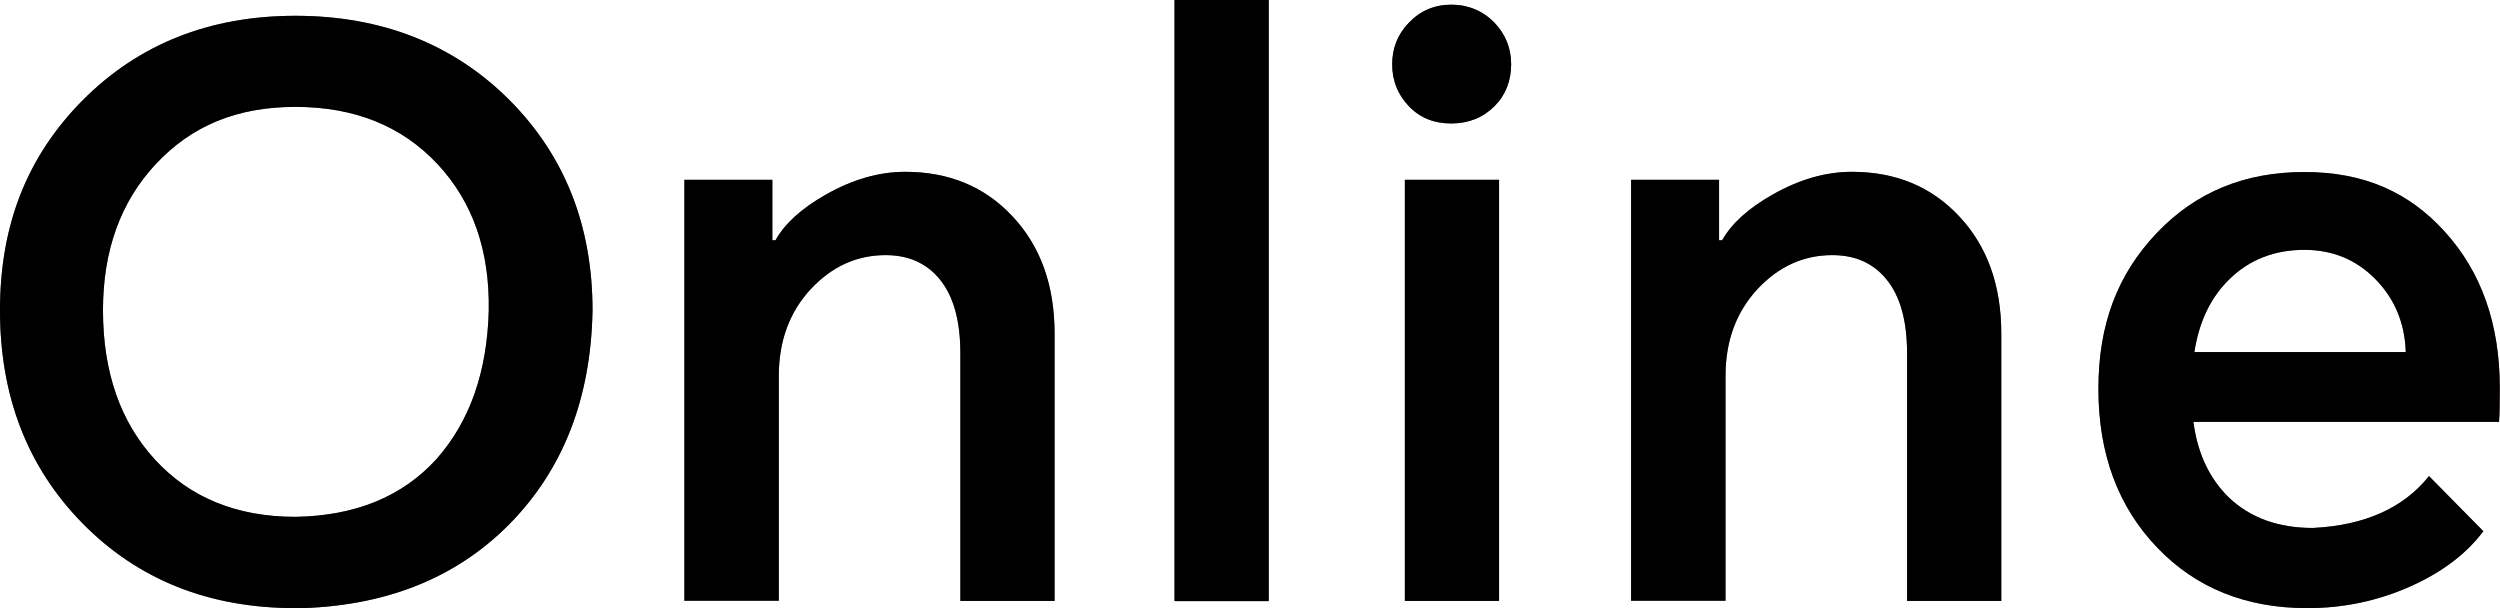 <?xml version="1.0" encoding="UTF-8"?>
<svg id="_图层_2" data-name="图层 2" xmlns="http://www.w3.org/2000/svg" viewBox="0 0 128.18 31.18">
  <defs>
    <style>
      .cls-1 {
        fill: #806871;
      }
    </style>
  </defs>
  <g id="Layer_1" data-name="Layer 1">
    <g>
      <g>
        <path class="cls-1" d="M15.15,31.18c-4.43,0-8.07-1.45-10.92-4.35C1.41,23.96,0,20.32,0,15.91s1.41-7.91,4.23-10.76C7.1,2.26,10.74.81,15.15.81s8.12,1.45,11,4.35c2.82,2.85,4.23,6.43,4.23,10.76-.08,4.48-1.49,8.12-4.23,10.92-2.77,2.82-6.43,4.27-11,4.35ZM5.28,15.91c0,3.17.89,5.72,2.66,7.65,1.8,1.96,4.2,2.94,7.21,2.94,3.06-.05,5.46-1.03,7.21-2.94,1.72-1.93,2.62-4.48,2.7-7.65.05-3.06-.82-5.56-2.62-7.49-1.83-1.96-4.26-2.94-7.29-2.94s-5.34.98-7.17,2.94c-1.8,1.93-2.7,4.43-2.7,7.49Z"/>
        <path class="cls-1" d="M35.09,30.82V9.22h4.51v3.1h.16c.48-.86,1.34-1.64,2.58-2.34,1.37-.78,2.73-1.17,4.07-1.17,2.23,0,4.06.75,5.48,2.26,1.45,1.53,2.18,3.54,2.18,6.04v13.7h-4.83v-12.69c0-1.67-.35-2.93-1.05-3.79-.67-.83-1.6-1.25-2.78-1.25-1.48,0-2.75.58-3.83,1.73-1.1,1.18-1.65,2.67-1.65,4.47v11.52h-4.83Z"/>
        <path class="cls-1" d="M60.22,30.82V0h4.83v30.82h-4.83Z"/>
        <path class="cls-1" d="M71.38,3.3c0-.83.28-1.54.85-2.13.59-.62,1.32-.93,2.18-.93s1.62.31,2.22.93c.56.59.85,1.3.85,2.13s-.28,1.57-.85,2.14c-.59.59-1.33.89-2.22.89s-1.61-.29-2.18-.89c-.56-.59-.85-1.3-.85-2.14ZM72.03,30.82V9.22h4.83v21.59h-4.83Z"/>
        <path class="cls-1" d="M83.63,30.82V9.22h4.51v3.1h.16c.48-.86,1.34-1.64,2.58-2.34,1.37-.78,2.73-1.17,4.07-1.17,2.23,0,4.06.75,5.48,2.26,1.45,1.53,2.18,3.54,2.18,6.04v13.7h-4.83v-12.69c0-1.67-.35-2.93-1.05-3.79-.67-.83-1.6-1.25-2.78-1.25-1.48,0-2.75.58-3.83,1.73-1.1,1.18-1.65,2.67-1.65,4.47v11.52h-4.83Z"/>
        <path class="cls-1" d="M127.33,27.23c-.86,1.15-2.09,2.09-3.71,2.82-1.67.75-3.44,1.13-5.32,1.13-3.14,0-5.71-1.03-7.69-3.1-2.01-2.09-3.02-4.81-3.02-8.14s.99-5.88,2.98-7.98,4.51-3.14,7.57-3.14,5.36,1.02,7.21,3.06c1.88,2.07,2.82,4.74,2.82,8.02,0,.78-.01,1.36-.04,1.73h-15.67c.21,1.61.82,2.9,1.81,3.87,1.1,1.05,2.54,1.57,4.31,1.57,2.66-.13,4.65-1.02,5.96-2.66l2.78,2.82ZM112.51,18.05h10.84c-.05-1.5-.58-2.75-1.57-3.75s-2.2-1.49-3.63-1.49c-1.53,0-2.81.5-3.83,1.49-.97.94-1.57,2.19-1.81,3.75Z"/>
      </g>
      <g>
        <path d="M15.15,31.18c-4.43,0-8.07-1.45-10.92-4.35C1.41,23.96,0,20.32,0,15.91s1.41-7.91,4.23-10.76C7.1,2.26,10.74.81,15.15.81s8.12,1.45,11,4.35c2.82,2.85,4.23,6.43,4.23,10.76-.08,4.48-1.49,8.12-4.23,10.92-2.77,2.82-6.43,4.27-11,4.35ZM5.28,15.91c0,3.17.89,5.72,2.66,7.65,1.8,1.96,4.2,2.94,7.21,2.94,3.06-.05,5.46-1.03,7.21-2.94,1.72-1.93,2.62-4.48,2.7-7.65.05-3.06-.82-5.56-2.62-7.49-1.83-1.96-4.26-2.94-7.29-2.94s-5.34.98-7.17,2.94c-1.8,1.93-2.7,4.43-2.7,7.49Z"/>
        <path d="M35.09,30.82V9.22h4.51v3.1h.16c.48-.86,1.34-1.64,2.58-2.34,1.37-.78,2.73-1.17,4.07-1.17,2.23,0,4.06.75,5.48,2.26,1.45,1.53,2.18,3.54,2.18,6.04v13.7h-4.83v-12.69c0-1.67-.35-2.93-1.05-3.79-.67-.83-1.6-1.25-2.78-1.25-1.48,0-2.75.58-3.83,1.73-1.1,1.18-1.65,2.67-1.65,4.47v11.52h-4.83Z"/>
        <path d="M60.22,30.82V0h4.83v30.82h-4.83Z"/>
        <path d="M71.38,3.3c0-.83.28-1.54.85-2.13.59-.62,1.32-.93,2.18-.93s1.62.31,2.22.93c.56.59.85,1.3.85,2.13s-.28,1.57-.85,2.14c-.59.59-1.33.89-2.22.89s-1.61-.29-2.18-.89c-.56-.59-.85-1.3-.85-2.14ZM72.03,30.82V9.22h4.83v21.59h-4.83Z"/>
        <path d="M83.63,30.82V9.22h4.51v3.1h.16c.48-.86,1.34-1.64,2.58-2.34,1.37-.78,2.73-1.17,4.07-1.17,2.23,0,4.06.75,5.48,2.26,1.45,1.53,2.18,3.54,2.18,6.04v13.7h-4.83v-12.69c0-1.67-.35-2.93-1.05-3.79-.67-.83-1.6-1.25-2.78-1.25-1.48,0-2.75.58-3.83,1.73-1.1,1.18-1.65,2.67-1.65,4.47v11.52h-4.83Z"/>
        <path d="M127.33,27.23c-.86,1.15-2.09,2.09-3.71,2.82-1.67.75-3.44,1.13-5.32,1.13-3.14,0-5.71-1.03-7.69-3.1-2.01-2.09-3.02-4.81-3.02-8.14s.99-5.88,2.98-7.98,4.51-3.14,7.57-3.14,5.36,1.02,7.21,3.06c1.88,2.07,2.82,4.74,2.82,8.02,0,.78-.01,1.36-.04,1.73h-15.67c.21,1.61.82,2.9,1.81,3.87,1.1,1.05,2.54,1.57,4.31,1.57,2.66-.13,4.65-1.02,5.96-2.66l2.78,2.82ZM112.51,18.05h10.84c-.05-1.5-.58-2.75-1.57-3.75s-2.2-1.49-3.63-1.49c-1.53,0-2.81.5-3.83,1.49-.97.94-1.57,2.19-1.81,3.75Z"/>
      </g>
    </g>
  </g>
</svg>